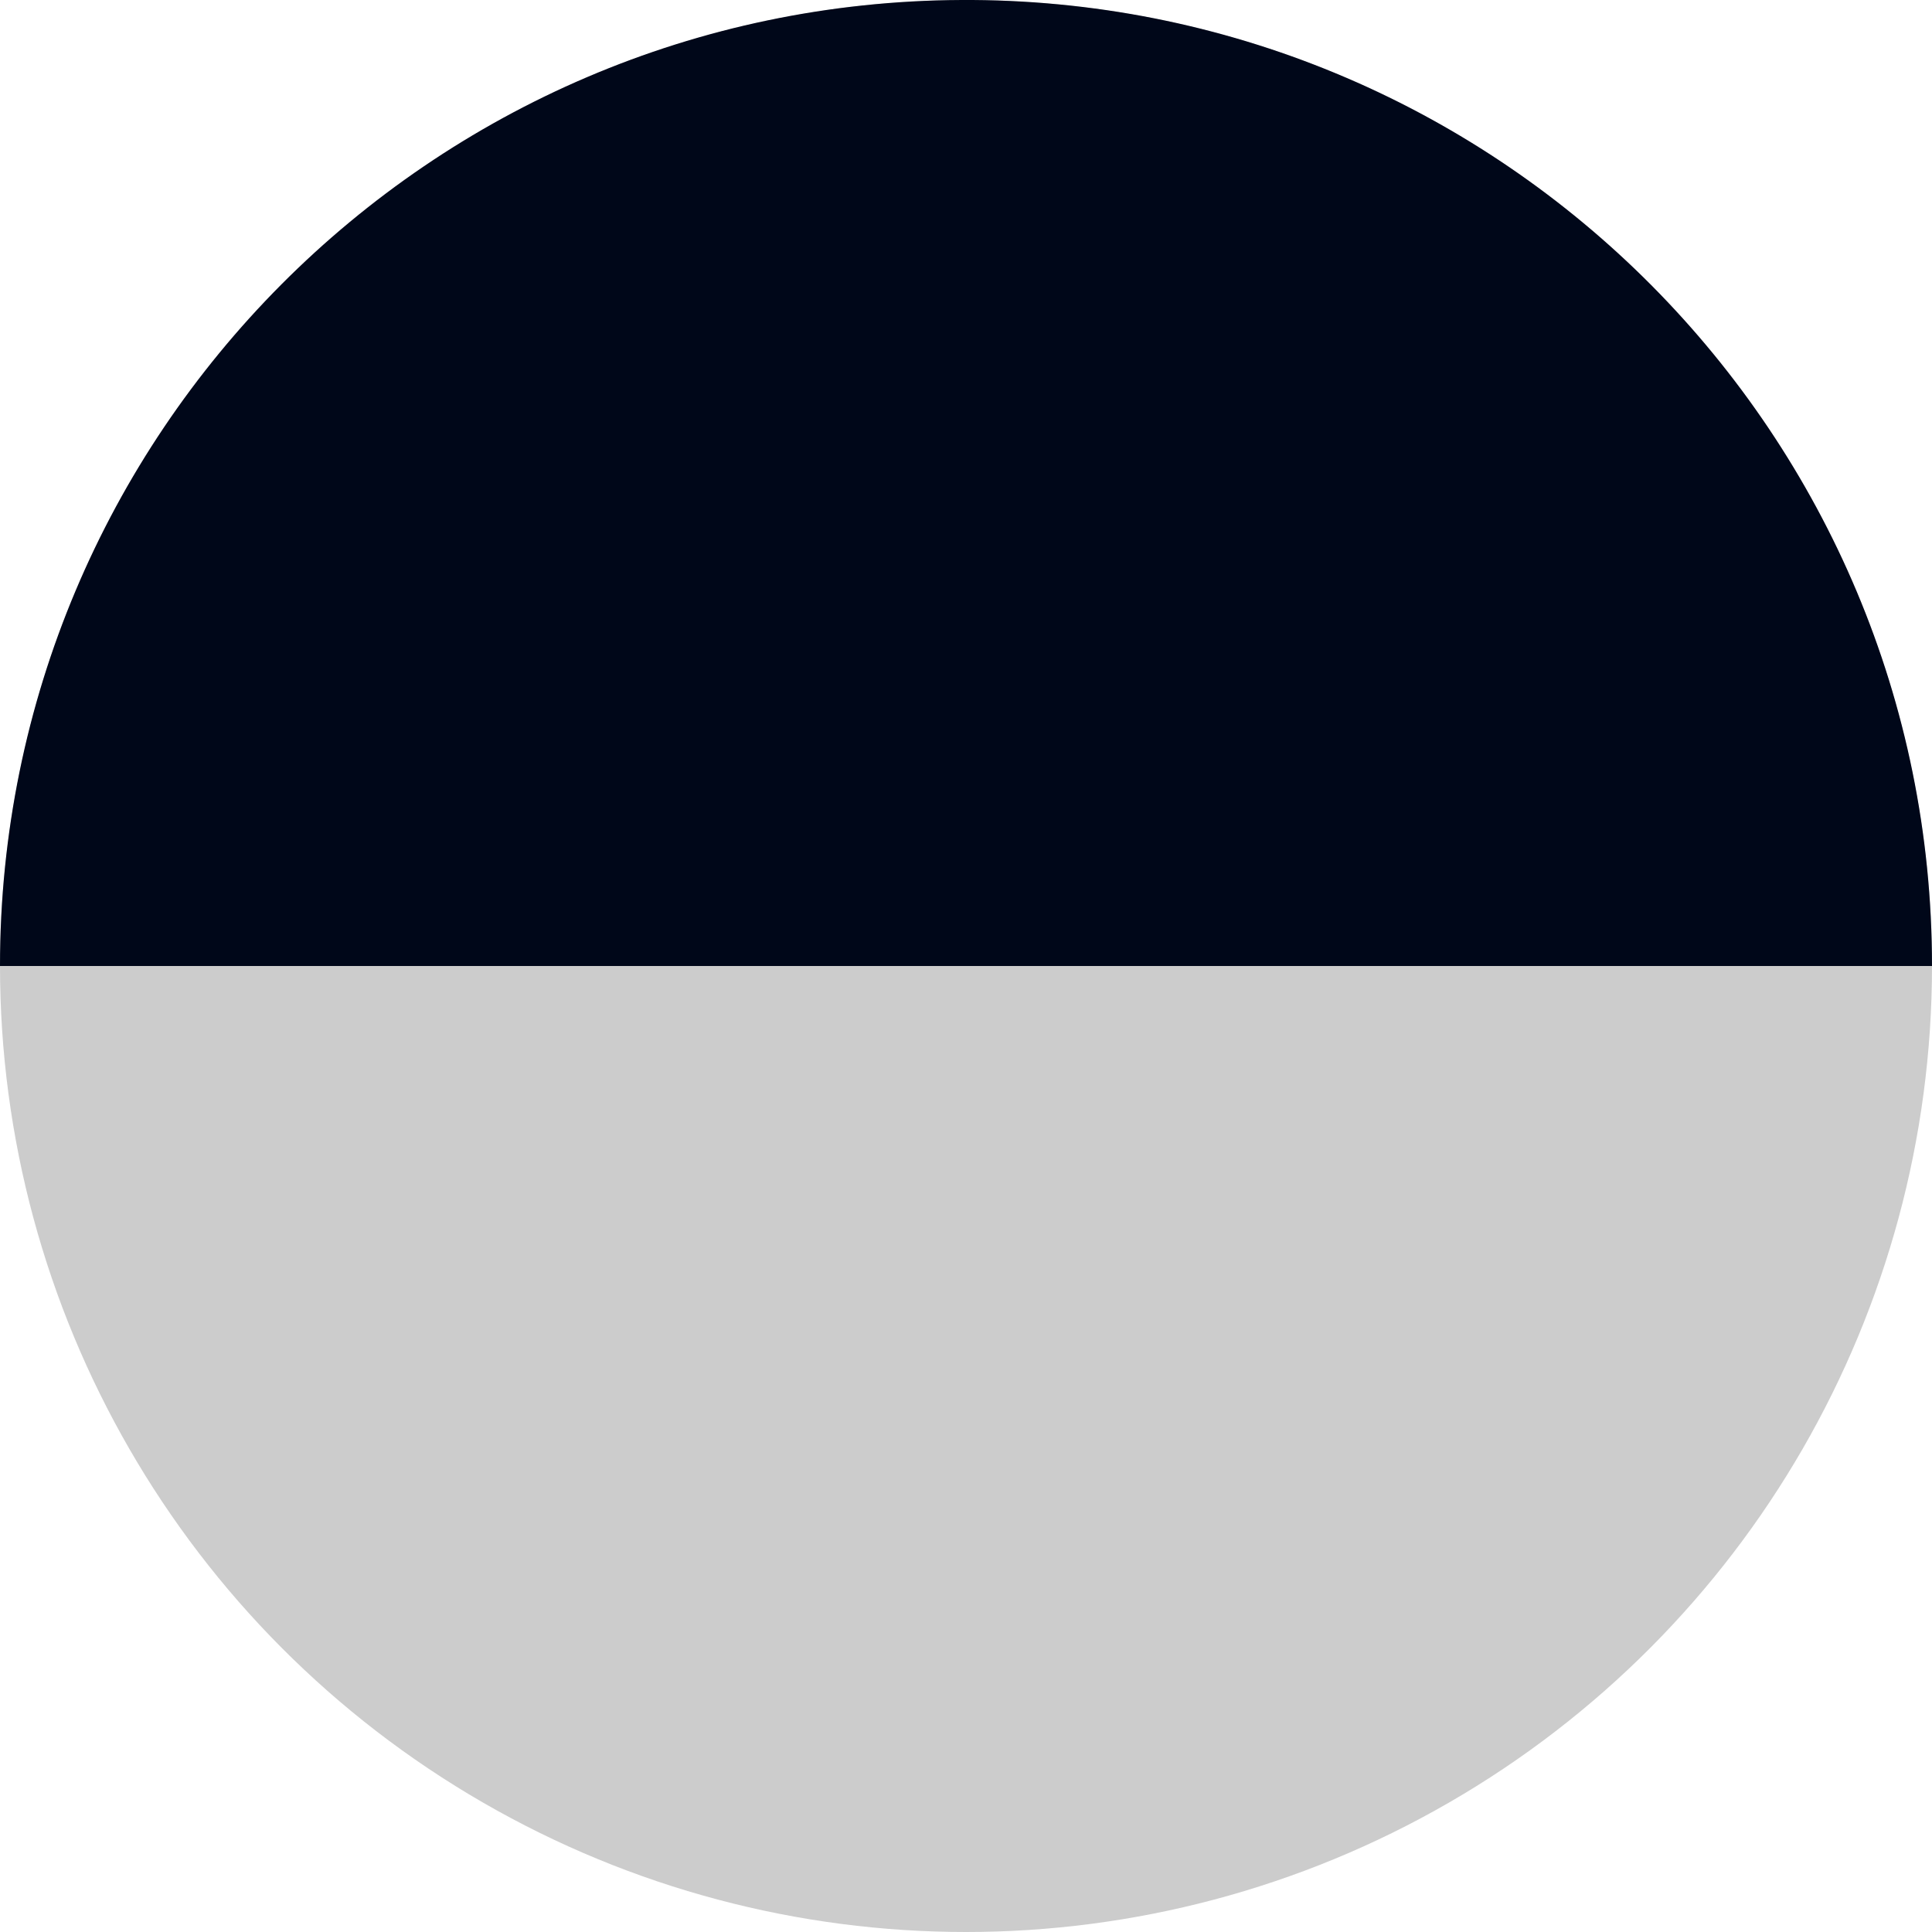 <svg xmlns="http://www.w3.org/2000/svg" id="Camada_2" data-name="Camada 2" viewBox="0 0 350 350"><defs><style>      .cls-1 {        fill: #ccc;      }      .cls-1, .cls-2 {        stroke-width: 0px;      }      .cls-2 {        fill: #000719;      }    </style></defs><g id="Camada_1-2" data-name="Camada 1"><g><circle class="cls-1" cx="175" cy="175" r="175"></circle><path class="cls-2" d="M176.2,0h0s-.24,0-.24,0c-.04,0-.08,0-.13,0-.26,0-.52,0-.78,0h0s-.11,0-.11,0h0c-.25,0-.49,0-.74,0C77.92.43,0,78.61,0,175h350C350,78.75,272.3.66,176.2,0Z"></path></g></g></svg>